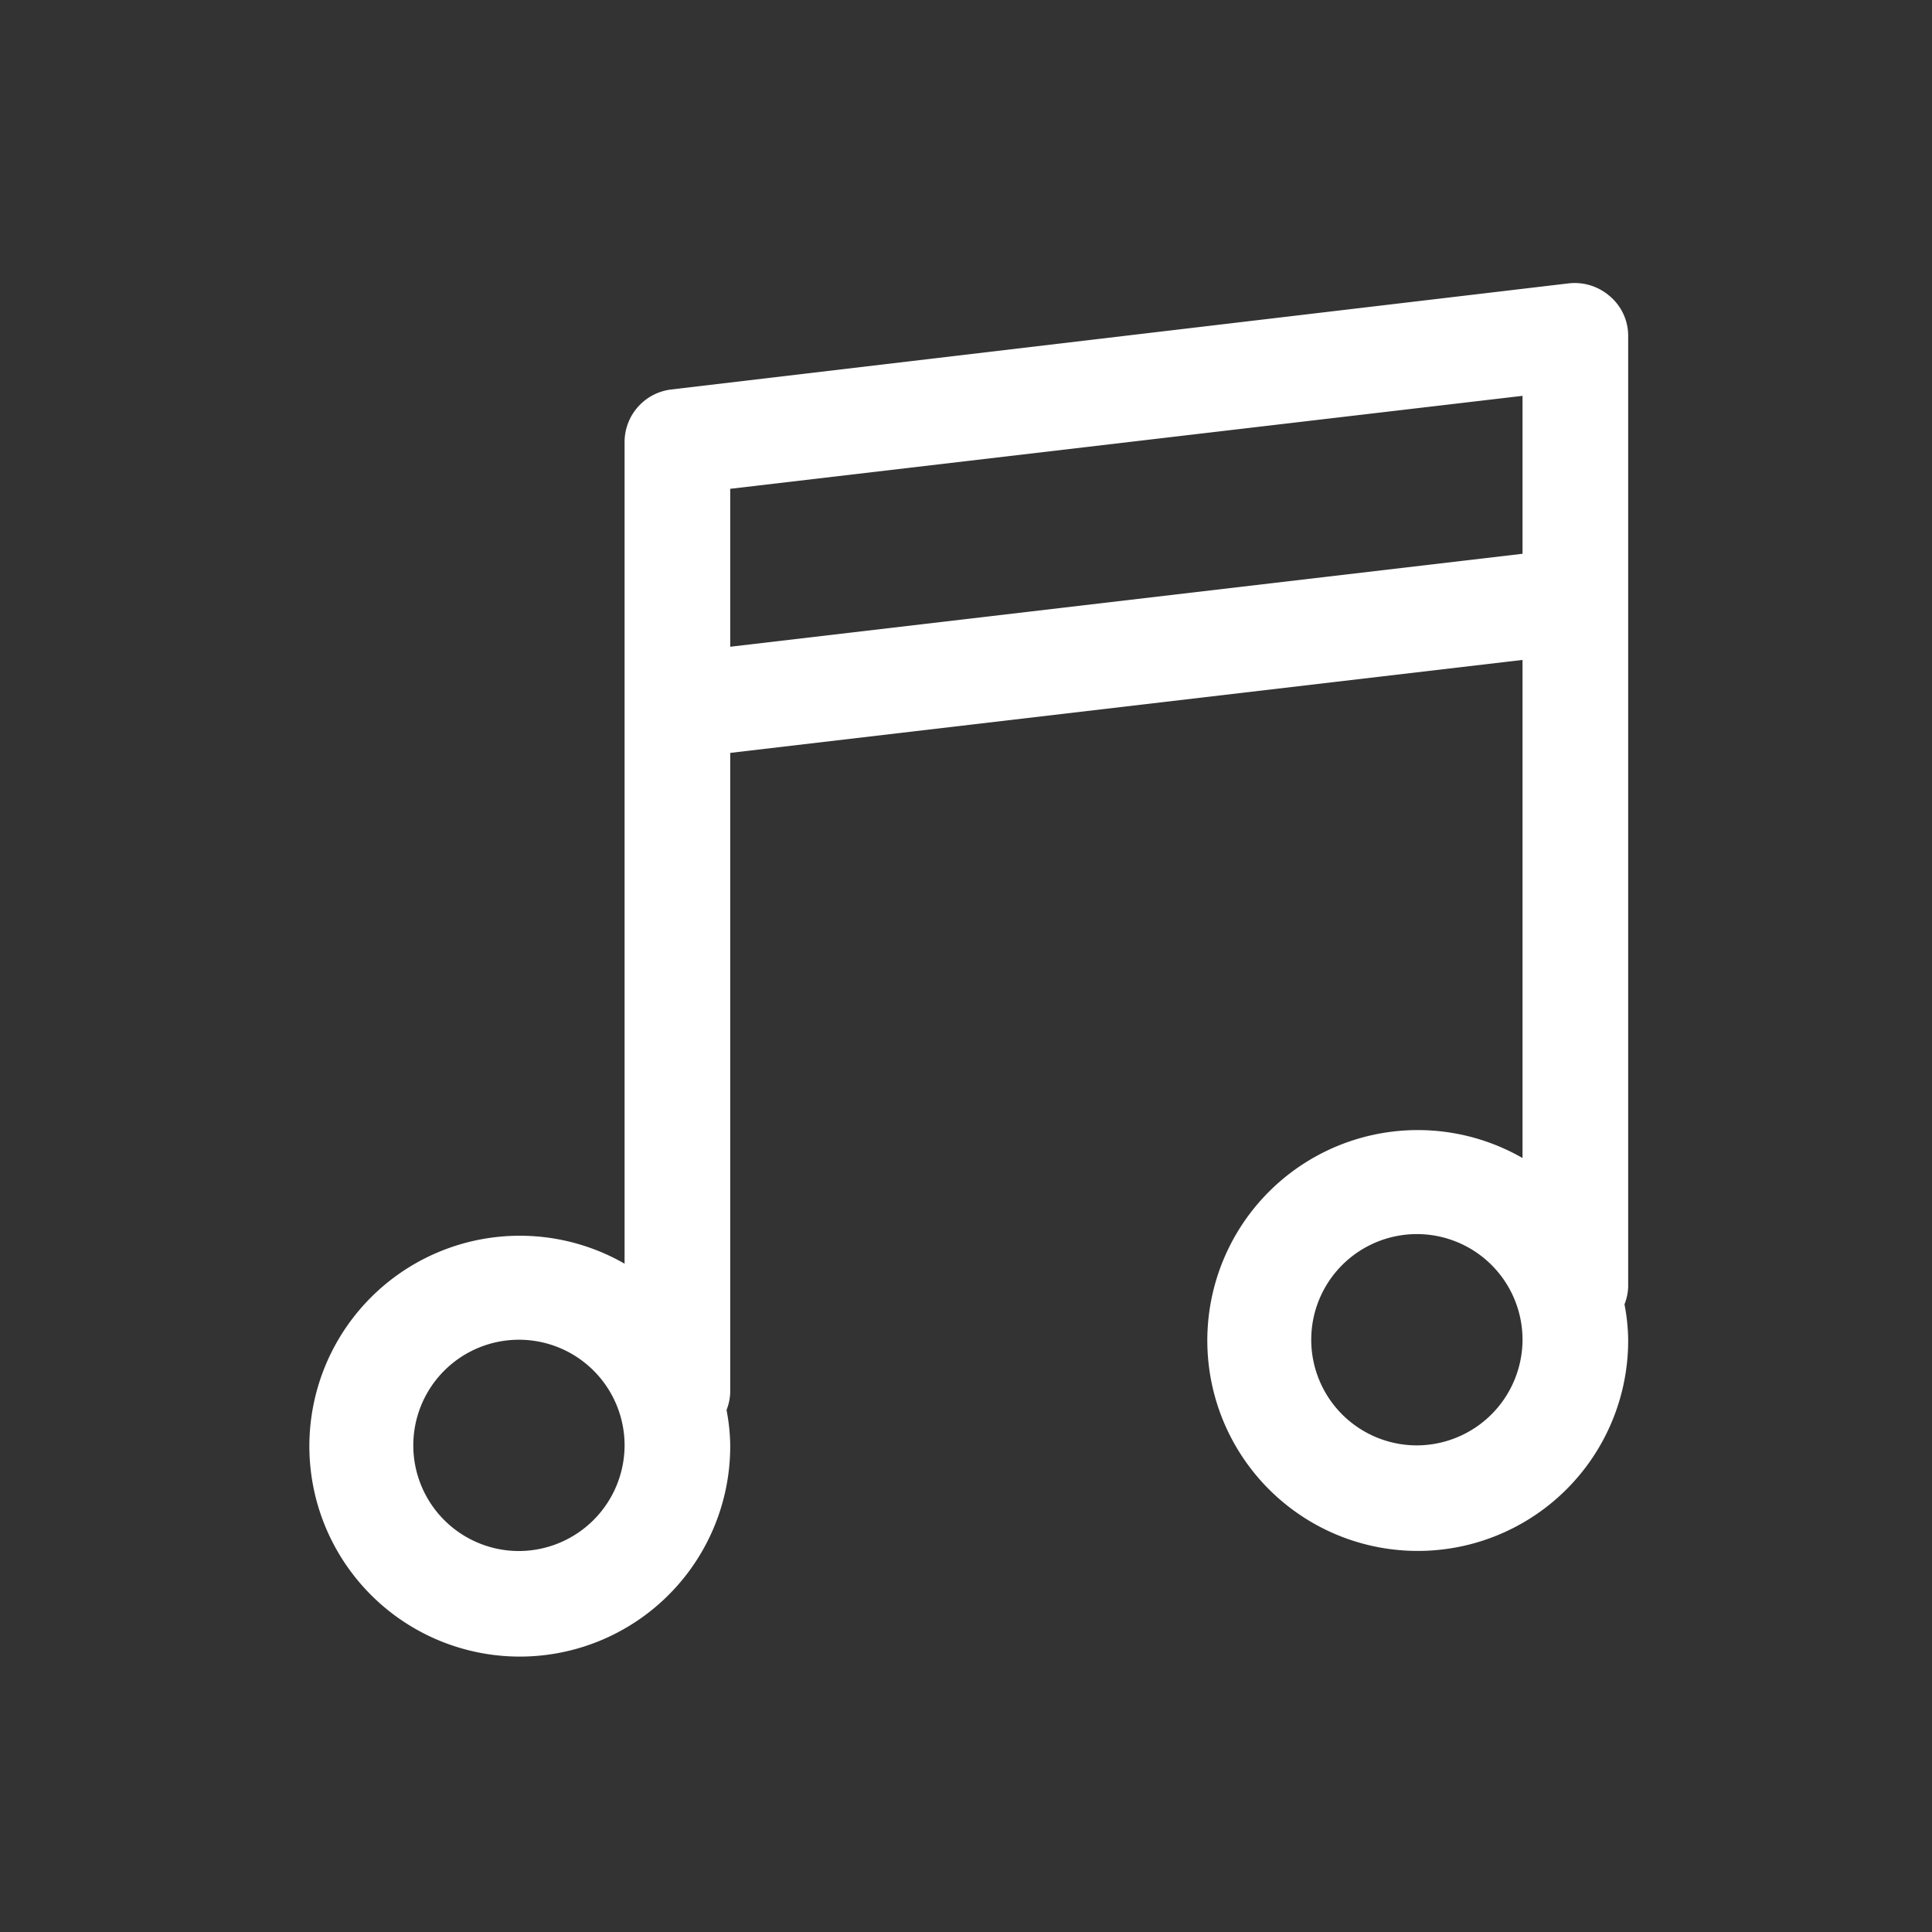 <?xml version="1.0" encoding="UTF-8"?> <svg xmlns="http://www.w3.org/2000/svg" width="157" height="157" viewBox="0 0 157 157"><rect x="0" y="0" width="157" height="157" fill="#333333" stroke="none"/><g transform="translate(789 19086)"><rect width="157" height="157" transform="translate(-789 -19086)" fill="none"></rect><path d="M218.4,113.38a4.344,4.344,0,0,0-3.348-1.073l-72.97,8.628a4.305,4.305,0,0,0-3.777,4.249v66.789a17.1,17.1,0,1,0,8.585,14.766,15.937,15.937,0,0,0-.3-2.876,4.191,4.191,0,0,0,.3-1.416V150.465l64.385-7.555v40.477a17.1,17.1,0,1,0,8.585,14.766,15.936,15.936,0,0,0-.3-2.876,4.191,4.191,0,0,0,.3-1.416V116.6A4.209,4.209,0,0,0,218.4,113.38ZM129.721,215.324a8.585,8.585,0,1,1,8.585-8.585A8.61,8.61,0,0,1,129.721,215.324Zm17.169-73.485V129.005l64.385-7.555v12.834Zm55.8,64.9a8.585,8.585,0,1,1,8.585-8.585A8.61,8.61,0,0,1,202.691,206.739Z" transform="translate(-876.55 -19175.283)" fill="#fff"></path></g></svg> 